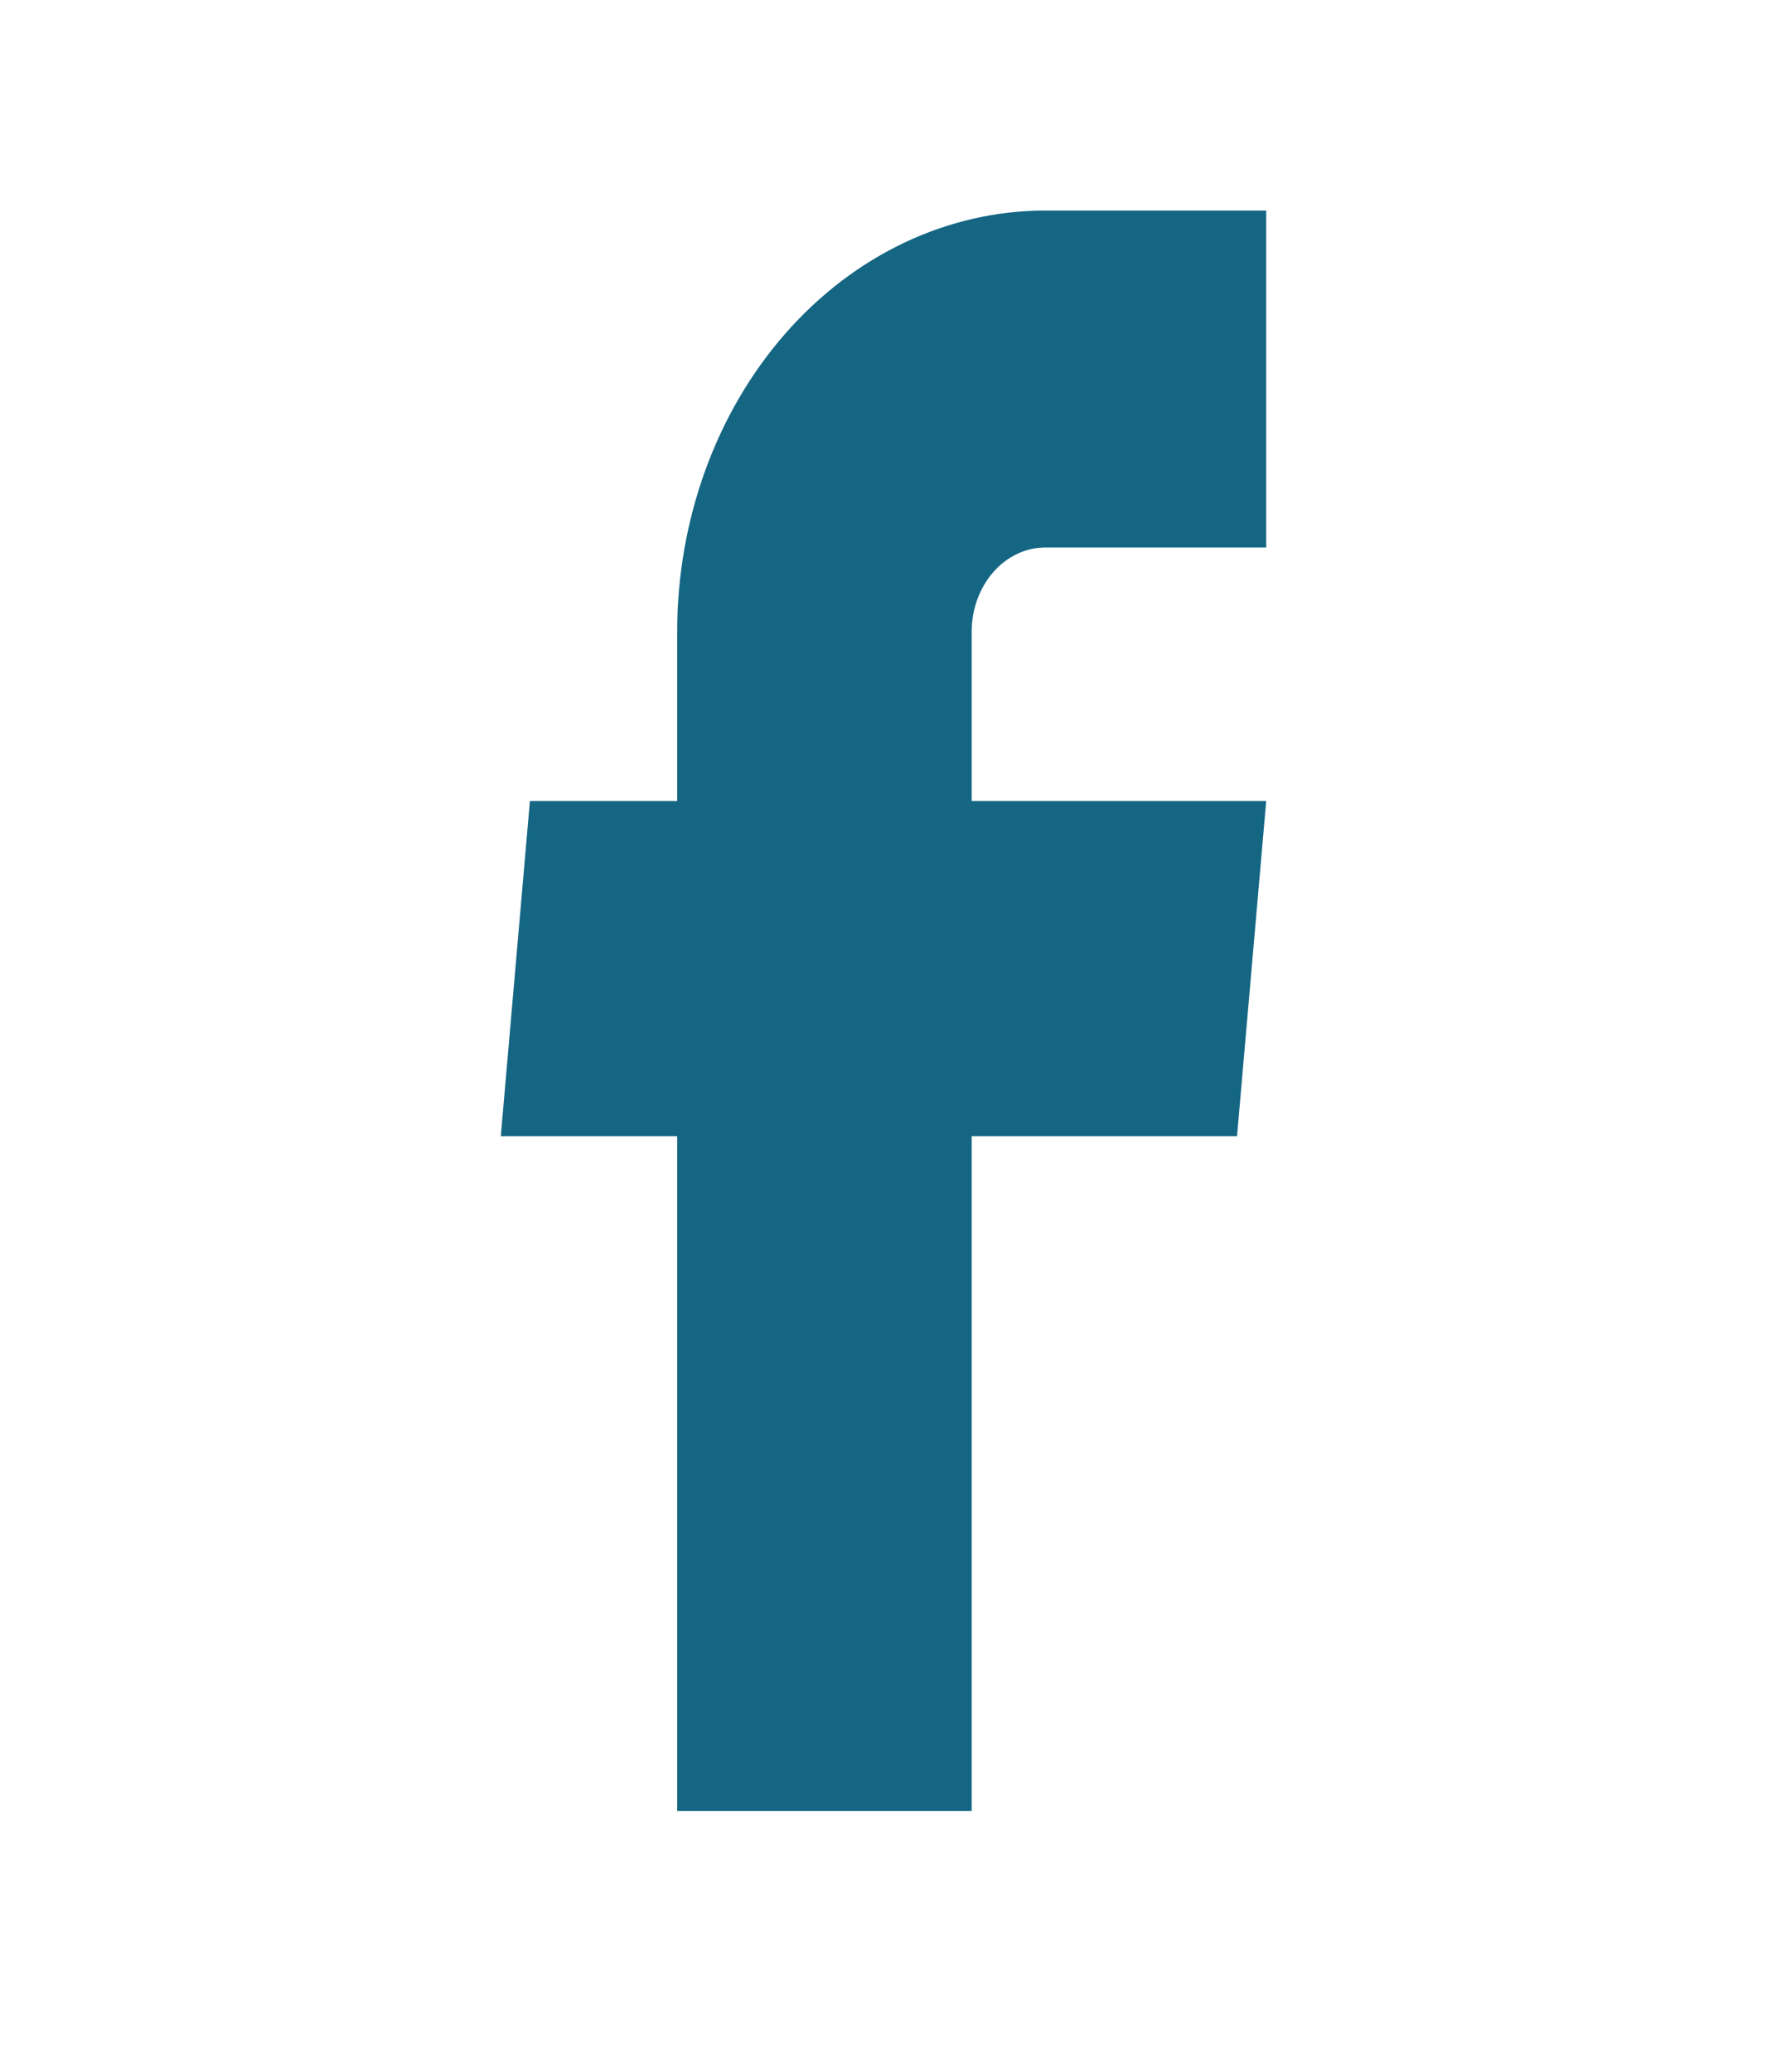 <svg width="29" height="34" viewBox="0 0 29 34" fill="none" xmlns="http://www.w3.org/2000/svg">
<path d="M11.114 29.716H15.947V18.645H20.302L20.781 13.144H15.947V10.366C15.947 9.999 16.075 9.648 16.301 9.389C16.528 9.129 16.835 8.984 17.156 8.984H20.781V3.455H17.156C15.553 3.455 14.017 4.183 12.884 5.479C11.751 6.775 11.114 8.533 11.114 10.366V13.144H8.697L8.219 18.645H11.114V29.716Z" fill="#146683"/>
</svg>
